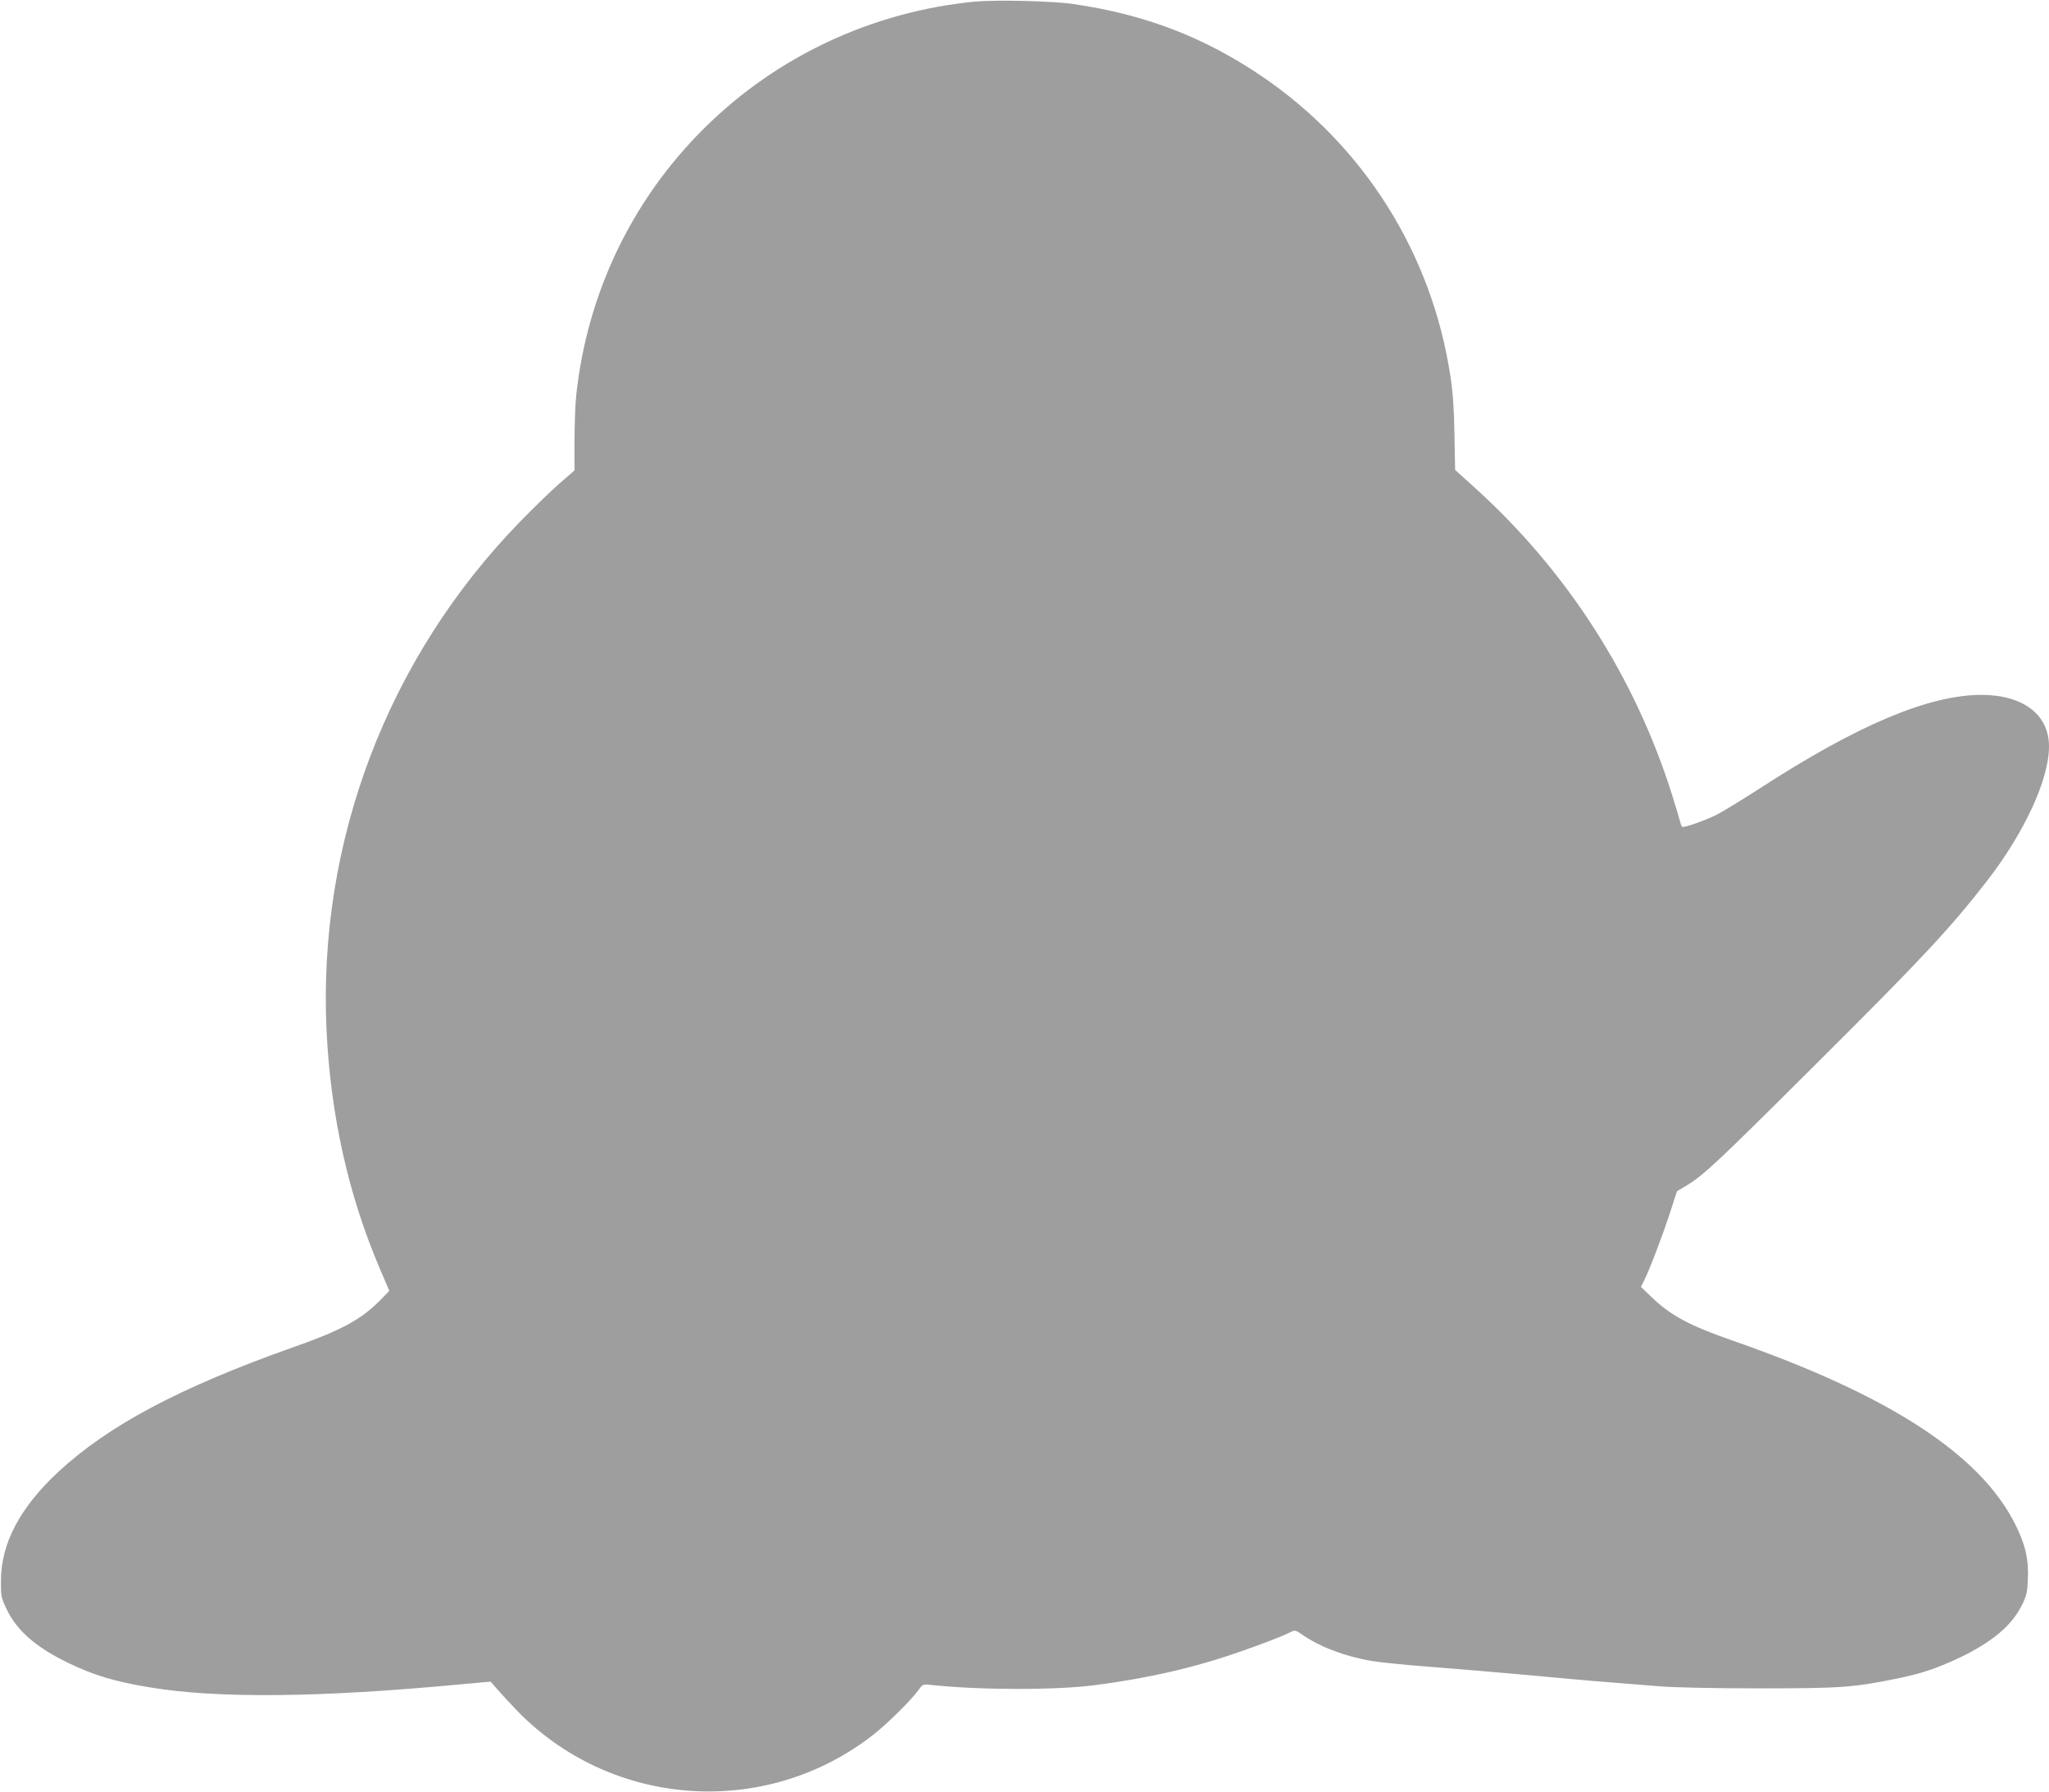 <?xml version="1.0" standalone="no"?>
<!DOCTYPE svg PUBLIC "-//W3C//DTD SVG 20010904//EN"
 "http://www.w3.org/TR/2001/REC-SVG-20010904/DTD/svg10.dtd">
<svg version="1.0" xmlns="http://www.w3.org/2000/svg"
 width="1280pt" height="1119pt" viewBox="0 0 1280 1119"
 preserveAspectRatio="xMidYMid meet">
<g transform="translate(0,1119) scale(0.1,-0.1)"
fill="#9e9e9e" stroke="none">
<path d="M6091 11180 c-641 -62 -1238 -341 -1691 -790 -452 -448 -731 -1030
-800 -1665 -6 -55 -11 -184 -11 -286 l0 -187 -92 -80 c-51 -44 -162 -152 -247
-239 -829 -851 -1266 -2000 -1210 -3181 26 -532 137 -1029 335 -1491 l57 -133
-53 -55 c-122 -124 -242 -190 -546 -297 -709 -251 -1157 -489 -1471 -781 -237
-221 -355 -444 -356 -675 -1 -101 1 -108 35 -180 64 -134 183 -238 383 -335
160 -78 298 -119 513 -154 421 -70 1062 -64 1938 19 l190 17 40 -46 c22 -25
73 -81 115 -125 592 -619 1559 -689 2235 -161 88 69 239 218 282 279 28 38 28
38 83 32 299 -32 777 -33 1020 -1 326 42 616 108 895 205 137 47 283 103 324
125 31 15 33 15 75 -14 113 -78 269 -137 436 -165 52 -9 213 -25 357 -36 144
-11 432 -35 640 -54 363 -34 440 -40 798 -68 97 -8 345 -13 630 -13 505 0 582
6 850 60 154 31 252 64 393 130 207 99 330 202 394 332 28 57 33 79 36 159 6
124 -16 219 -79 344 -219 438 -792 809 -1774 1150 -261 91 -380 155 -497 268
l-67 64 18 37 c34 66 113 274 161 419 l46 142 59 35 c108 66 187 139 791 741
683 679 853 862 1083 1157 238 307 391 638 391 845 0 199 -161 321 -421 322
-329 0 -773 -187 -1384 -583 -110 -71 -231 -145 -270 -165 -72 -36 -205 -83
-216 -76 -4 2 -10 16 -13 31 -4 16 -27 93 -52 173 -232 734 -655 1393 -1230
1913 l-124 112 -4 225 c-3 161 -10 264 -26 364 -116 763 -540 1436 -1175 1868
-362 246 -732 388 -1181 453 -129 19 -481 27 -613 15z"/>
</g>
</svg>
